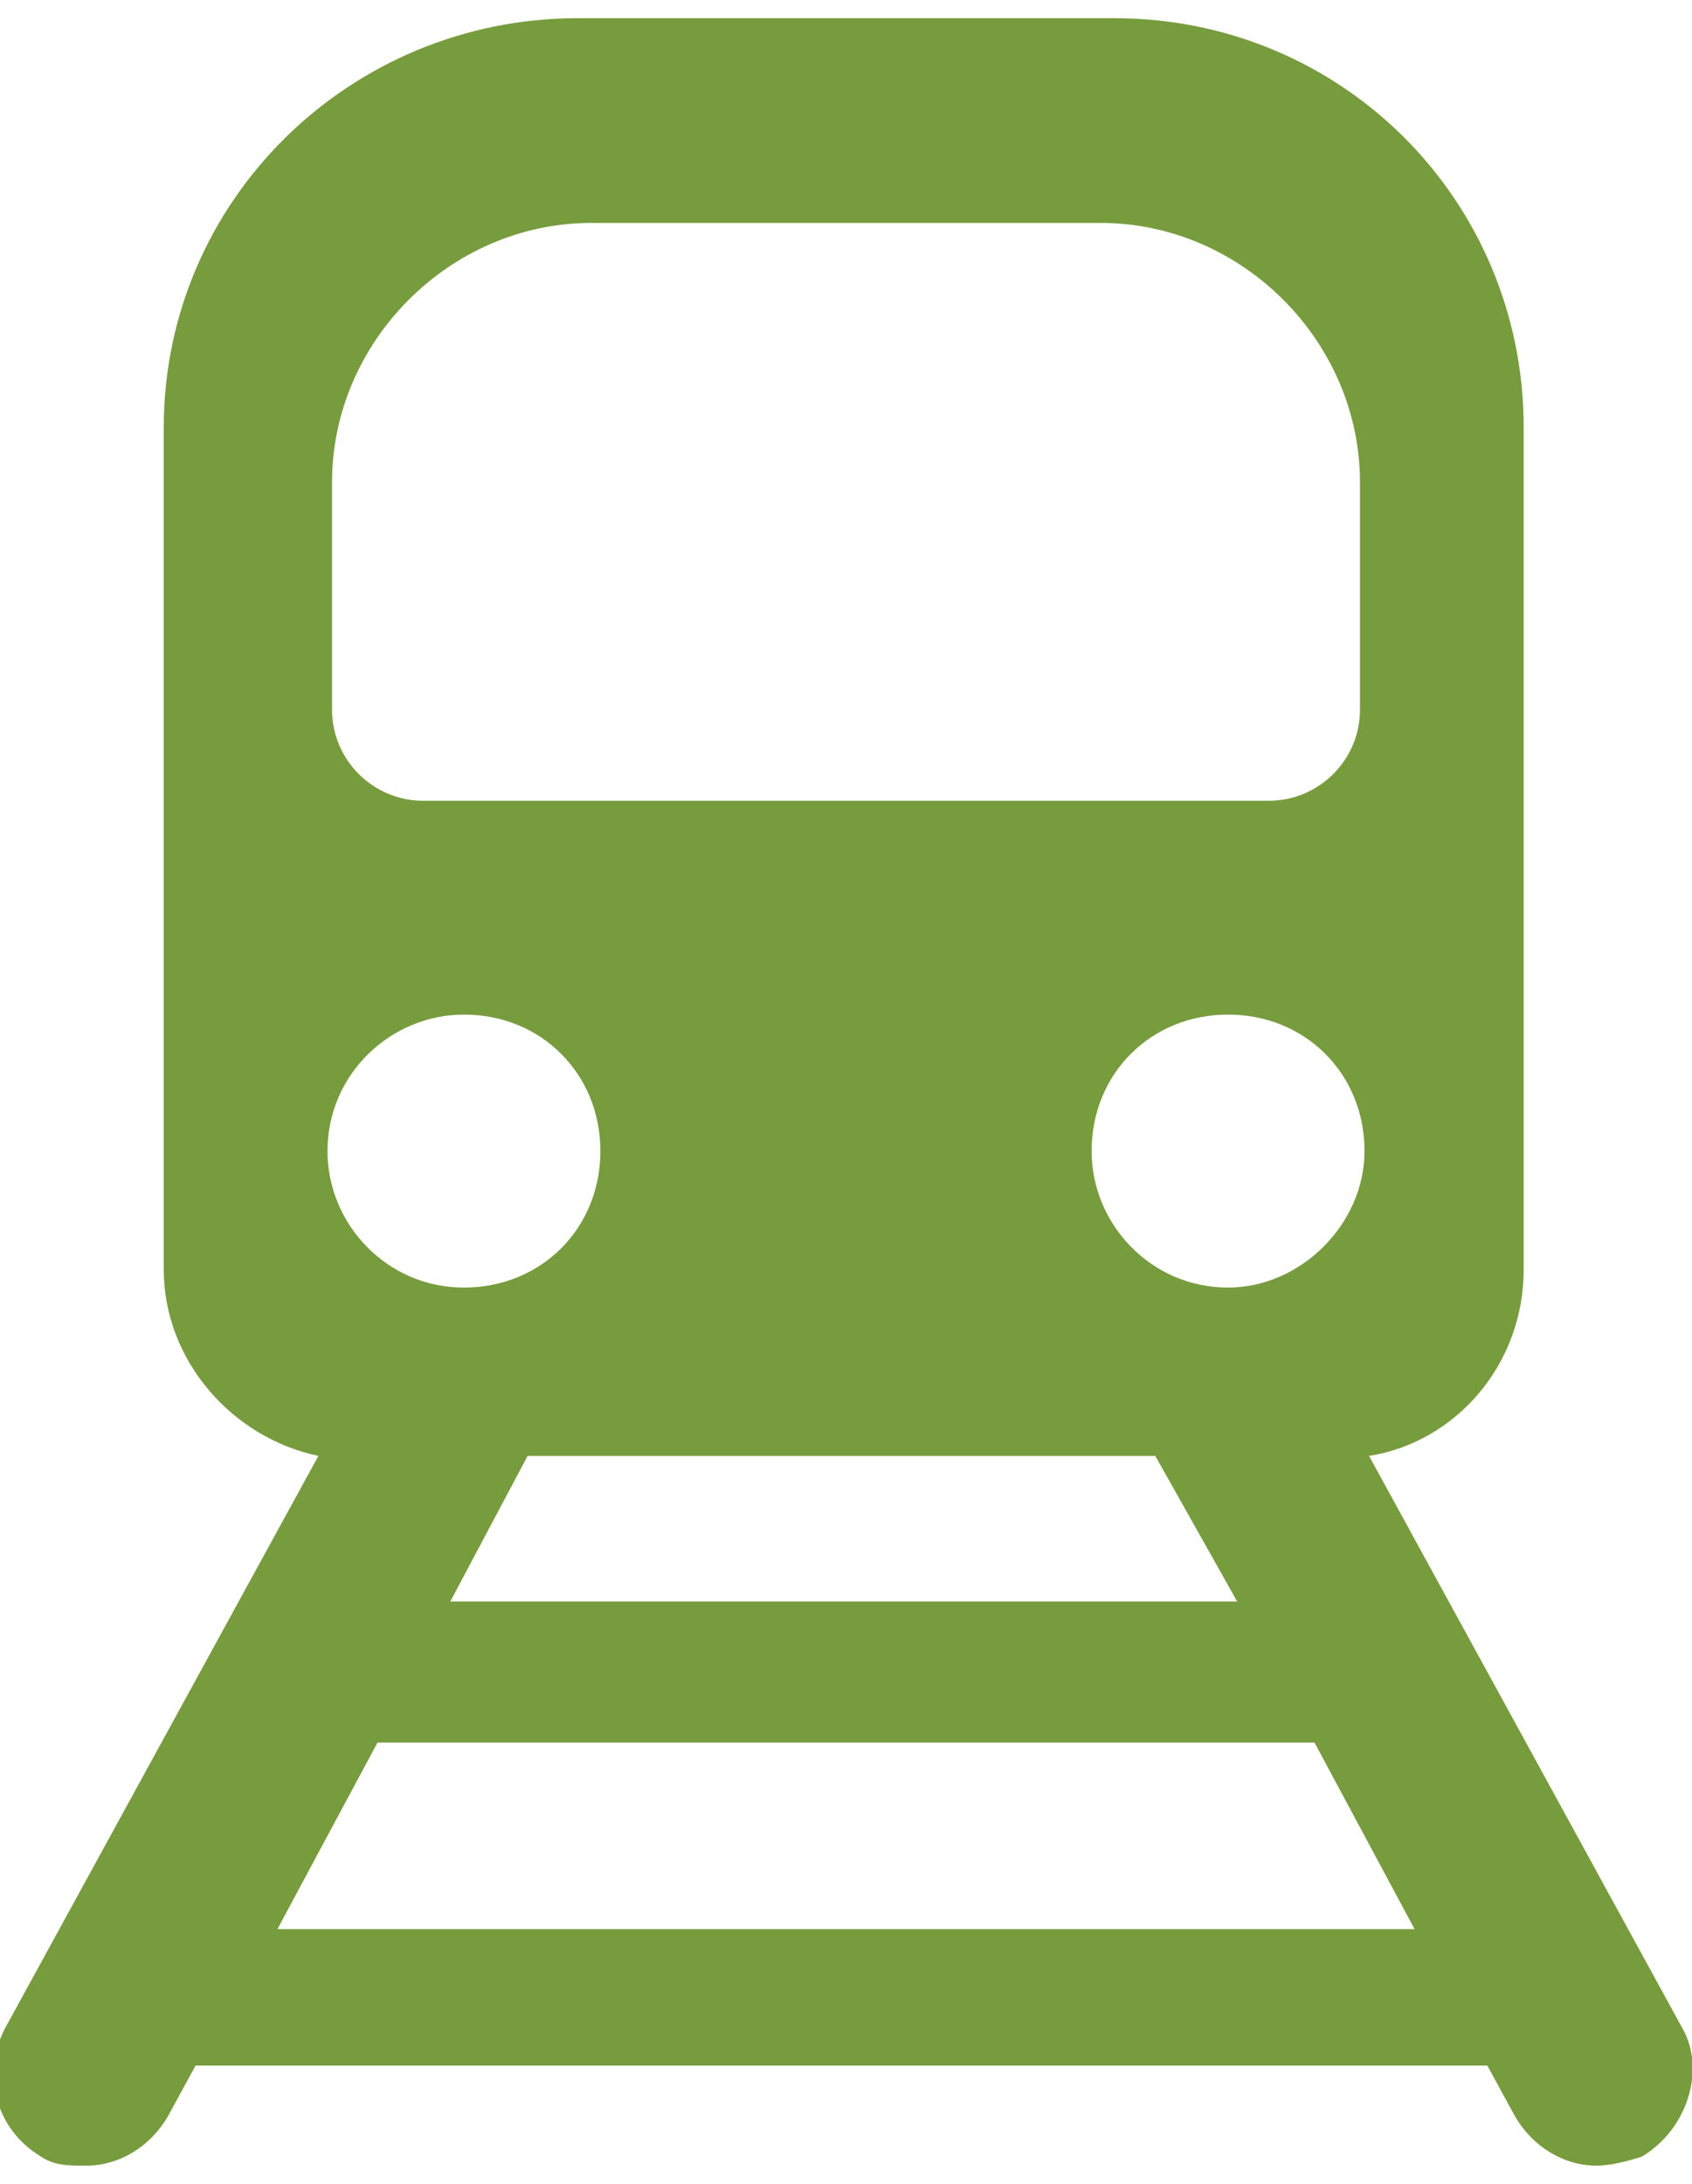 <?xml version="1.0" encoding="utf-8"?>
<!-- Generator: Adobe Illustrator 18.1.1, SVG Export Plug-In . SVG Version: 6.00 Build 0)  -->
<svg version="1.1" id="Layer_1" xmlns="http://www.w3.org/2000/svg" xmlns:xlink="http://www.w3.org/1999/xlink" x="0px" y="0px"
	 viewBox="-267.6 396.9 37.2 48" enable-background="new -267.6 396.9 37.2 48" xml:space="preserve">
<g id="Layer_2" display="none">
	<g display="inline" opacity="0.5">
		<polygon fill="#00B7E8" points="-374,343.9 -374,393.9 -676,393.9 -676,444.9 -172,444.9 -172,404.4 -172,398.4 -172,343.9 		"/>
	</g>
</g>
<g id="Layer_1_1_">
	<path fill="#779C3E" d="M-230.6,441.5l-6.9-12.6c1.9-0.3,3.4-2,3.4-4.1v-18.5c0-5-4-9-9-9h-11.8c-5,0-9.1,4-9.1,9v18.5
		c0,2,1.5,3.7,3.4,4.1l-6.9,12.6c-0.5,1-0.2,2.2,0.8,2.8c0.3,0.2,0.6,0.2,1,0.2c0.7,0,1.4-0.4,1.8-1.1l0.6-1.1h28.4l0.6,1.1
		c0.4,0.7,1.1,1.1,1.8,1.1c0.3,0,0.7-0.1,1-0.2C-230.5,443.7-230.1,442.4-230.6,441.5z M-240.4,432.1h-17.3l1.7-3.2h13.8
		L-240.4,432.1z M-240.6,425.2c-1.7,0-3-1.4-3-3c0-1.7,1.3-3,3-3c1.7,0,3,1.3,3,3C-237.6,423.8-239,425.2-240.6,425.2z
		 M-260.3,407.5c0-3.1,2.6-5.7,5.7-5.7h11.2c3.1,0,5.7,2.6,5.7,5.7v5c0,1.1-0.9,2-2,2h-18.6c-1.1,0-2-0.9-2-2L-260.3,407.5
		L-260.3,407.5z M-257.4,419.2c1.7,0,3,1.3,3,3c0,1.7-1.3,3-3,3c-1.7,0-3-1.4-3-3C-260.4,420.5-259,419.2-257.4,419.2z
		 M-261.5,439.3l2.2-4.1h20.6l2.2,4.1H-261.5z"/>
</g>
</svg>
